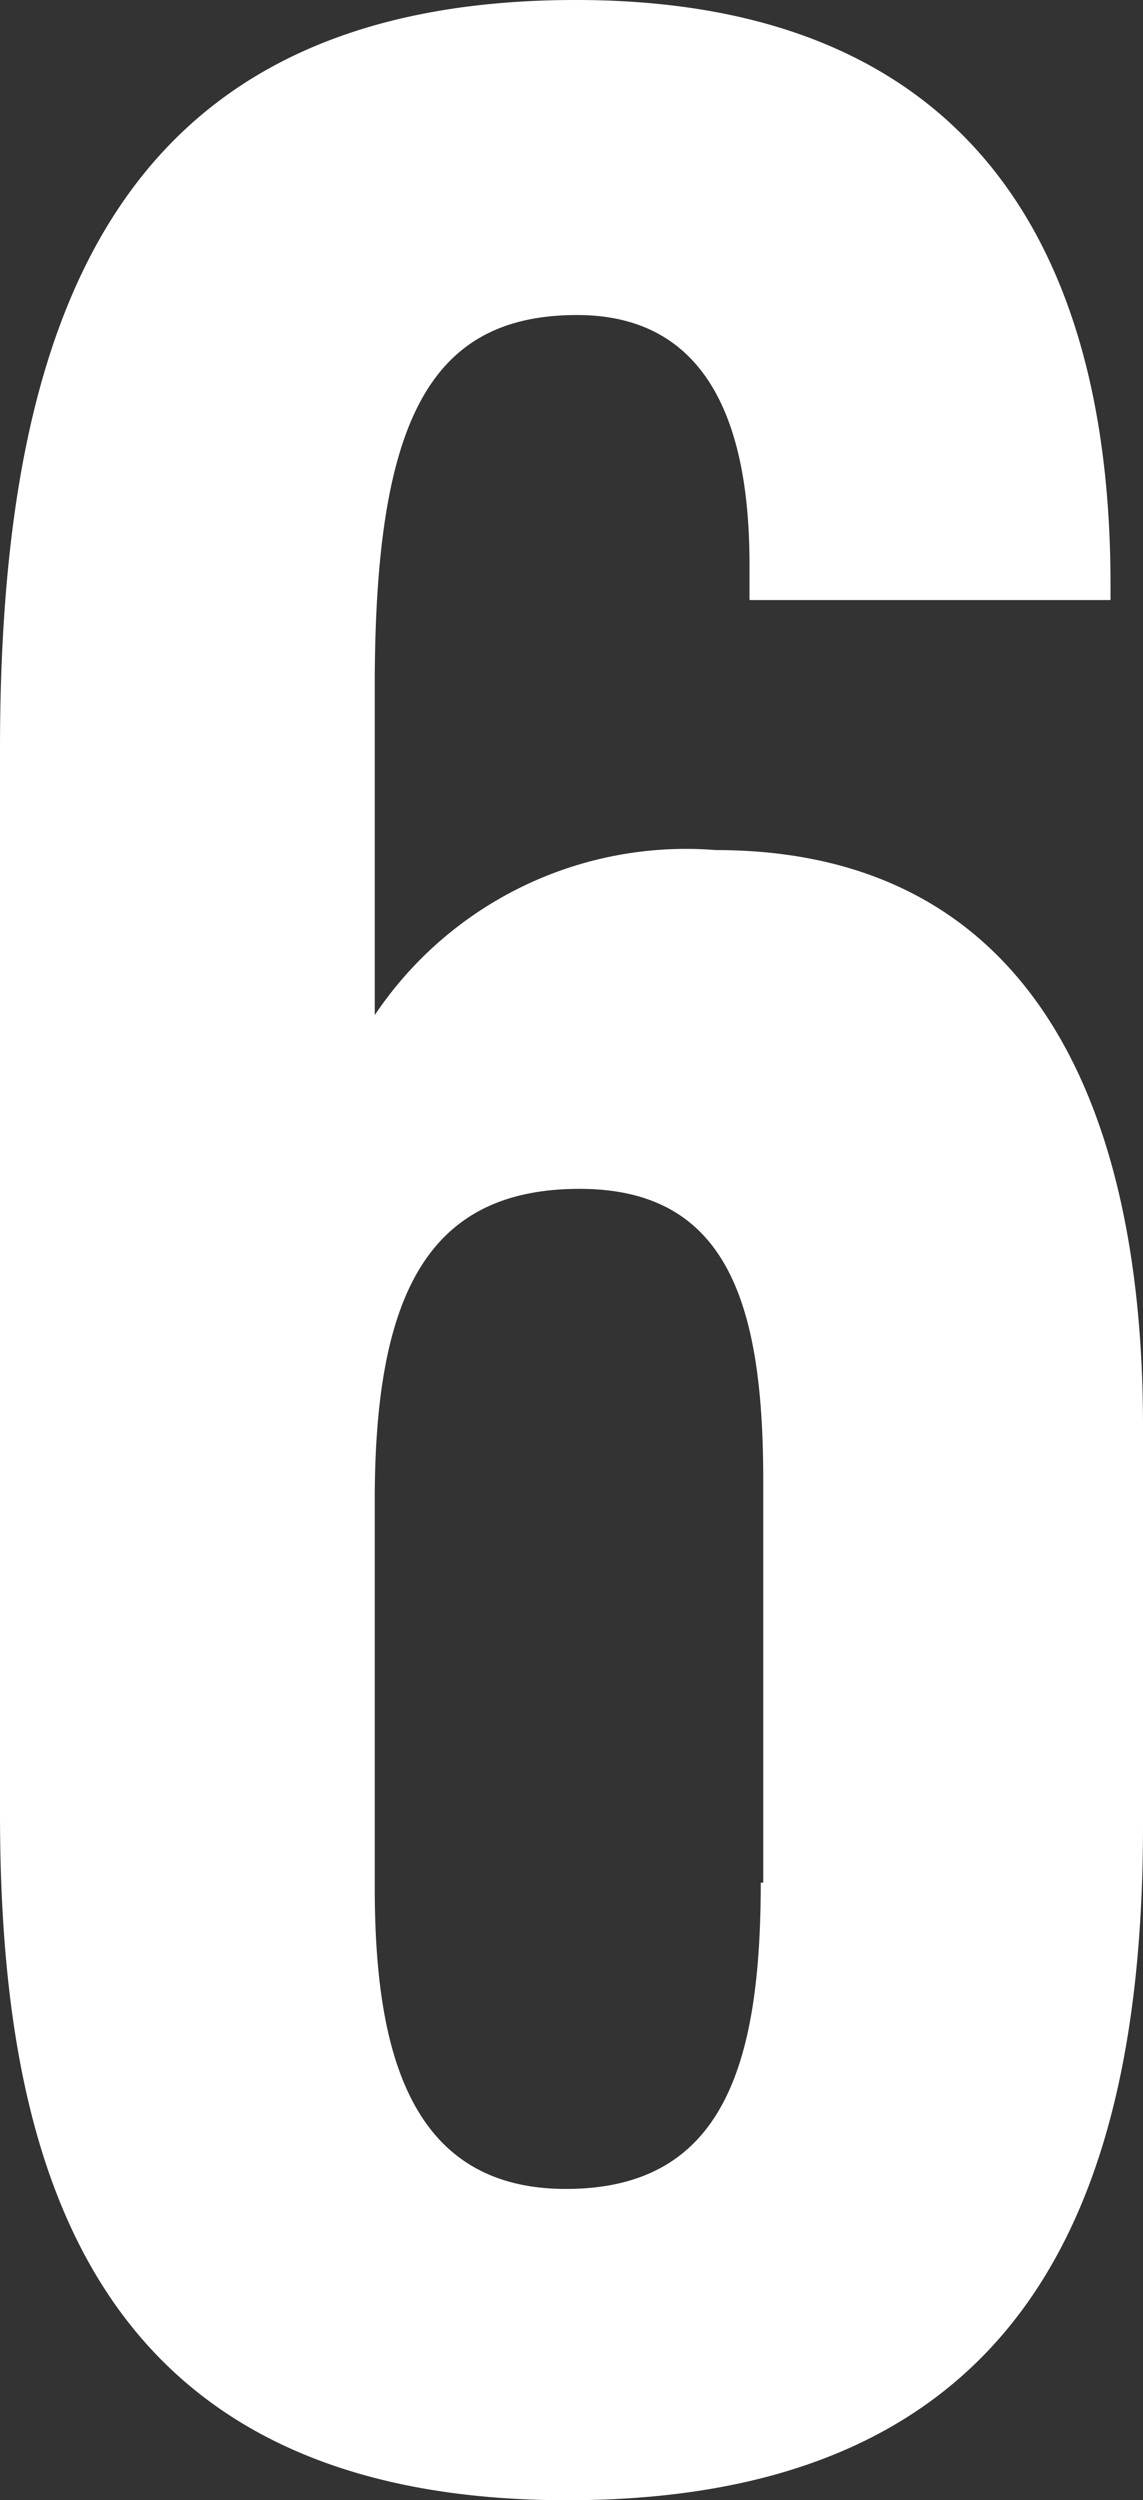 <svg xmlns="http://www.w3.org/2000/svg" viewBox="0 0 9.15 20"><rect x="0" y="0" width="9.15" height="20" fill="#333333" stroke="none"/><defs><style>.cls-1{fill:#fff}</style></defs><title>6</title><g id="Layer_2" data-name="Layer 2"><path class="cls-1" d="M6 4.8v-.28c0-.85-.18-2-1.38-2S3 3.4 3 5.49v2.63A3 3 0 0 1 5.73 6.8c2.45 0 3.42 1.93 3.42 4.61v3.19c0 3-.94 5.4-4.61 5.4C.64 20 0 17.2 0 14.5V6c0-3.32.84-6 4.61-6s4.28 2.85 4.28 4.68v.12zm.11 10.26v-3.22c0-1.4-.28-2.33-1.47-2.33S3 10.32 3 12v3.1c0 1.29.27 2.41 1.53 2.41s1.56-.99 1.56-2.45z" id="Layer_1-2" data-name="Layer 1"/></g></svg>